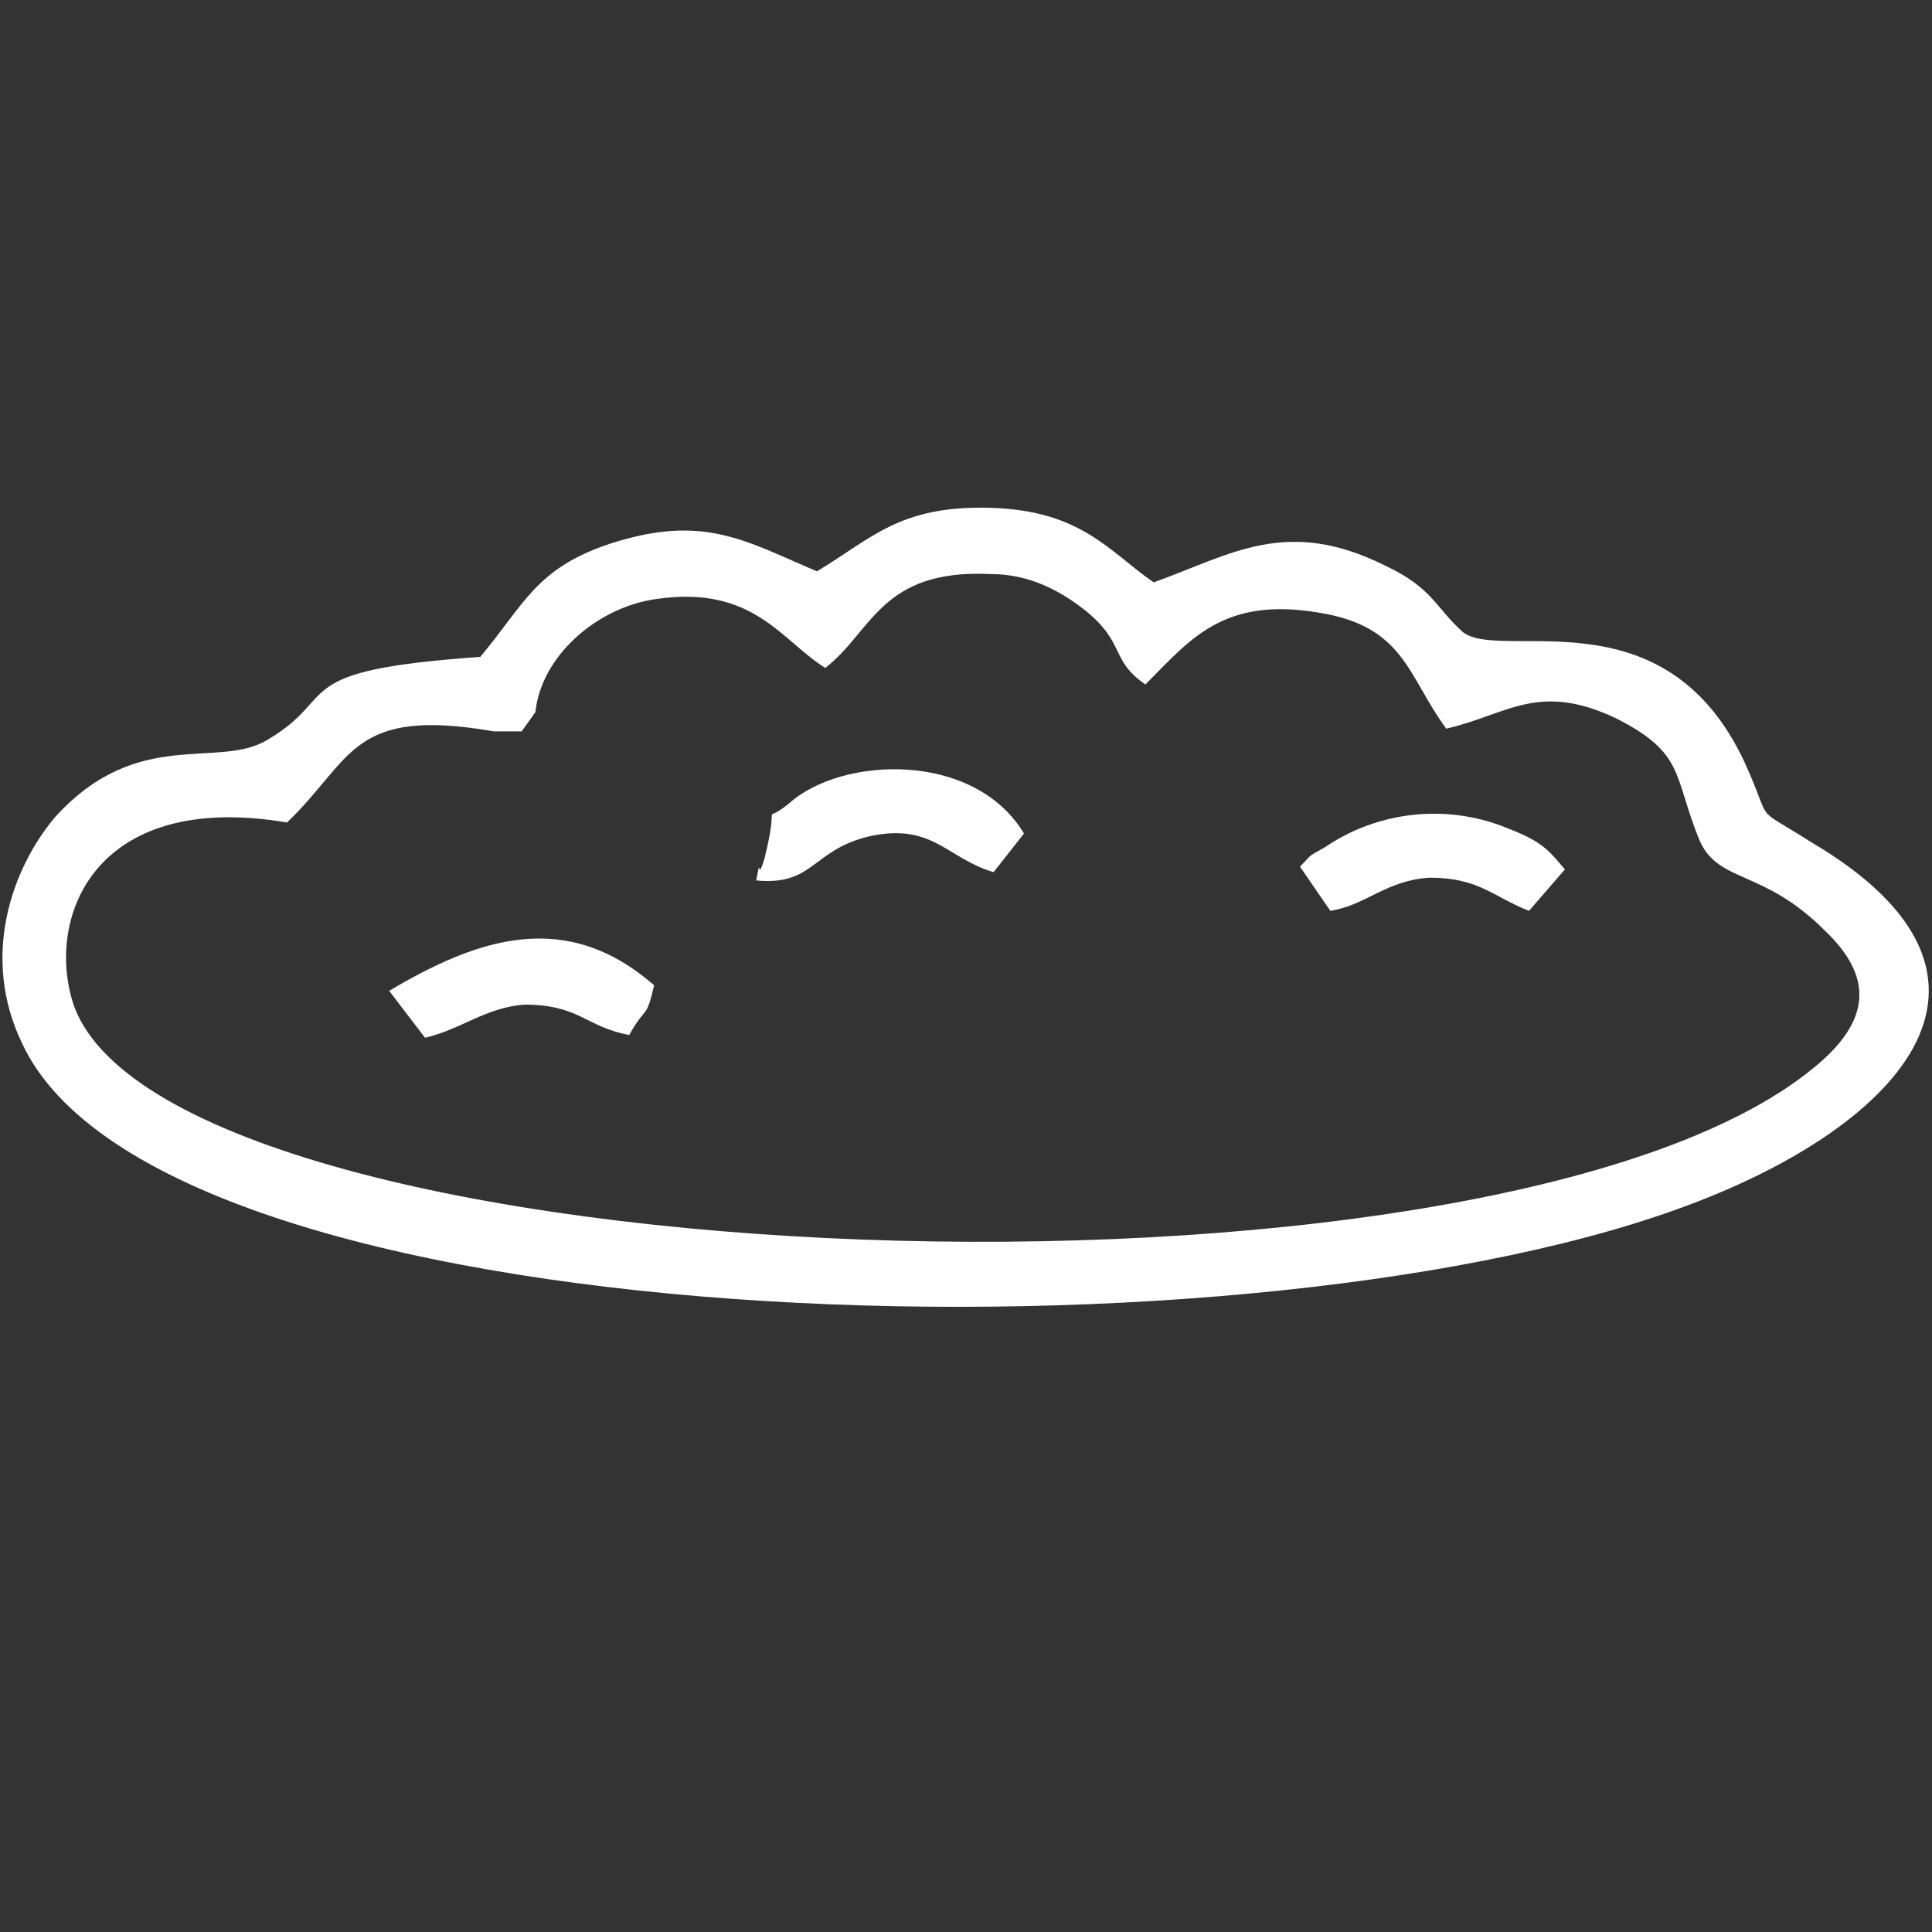 <?xml version="1.0" encoding="UTF-8"?>
<!DOCTYPE svg PUBLIC "-//W3C//DTD SVG 1.1//EN" "http://www.w3.org/Graphics/SVG/1.1/DTD/svg11.dtd">
<!-- Creator: CorelDRAW SE -->
<svg xmlns="http://www.w3.org/2000/svg" xml:space="preserve" width="700px" height="700px" version="1.1" style="shape-rendering:geometricPrecision; text-rendering:geometricPrecision; image-rendering:optimizeQuality; fill-rule:evenodd; clip-rule:evenodd"
viewBox="0 0 700 700"
 xmlns:xlink="http://www.w3.org/1999/xlink">
 <rect x="0" y="0" width="700" height="700" fill="#333333" stroke="none"/>
 <defs>
  <style type="text/css">
   <![CDATA[
    .fil0 {fill:white}
   ]]>
  </style>
 </defs>
 <g id="Ebene_x0020_1">
  <path class="fil0" d="M179 265l10 0 5 -7c2,-20 22,-38 44,-41 35,-5 45,15 61,25 17,-13 20,-36 60,-34 14,0 25,6 34,13 15,12 9,18 22,27 16,-16 28,-32 63,-26 31,5 32,23 46,42 22,-5 33,-17 61,-4 26,13 21,21 31,45 7,15 23,10 45,32 18,17 17,33 -4,50 -117,96 -592,77 -630,-22 -11,-31 6,-79 77,-67 24,-23 23,-42 75,-33zm-5 -27c-71,5 -50,14 -77,30 -18,11 -47,-5 -77,28 -16,19 -27,51 -12,82 50,108 437,119 600,60 78,-28 133,-83 48,-133 -22,-14 -13,-5 -24,-29 -29,-62 -88,-36 -102,-47 -10,-9 -11,-16 -28,-24 -36,-18 -56,-4 -84,6 -16,-11 -26,-26 -59,-27 -33,-1 -43,11 -63,23 -26,-11 -41,-21 -75,-10 -27,9 -31,22 -47,41z"/>
  <path class="fil0" d="M274 319c21,2 20,-11 41,-16 23,-5 28,8 45,13l11 -14c-18,-30 -66,-28 -85,-11 -11,9 -3,-4 -9,20 -3,10 -1,-3 -3,8z"/>
  <path class="fil0" d="M471 314l11 16c13,-2 20,-11 36,-12 18,0 23,7 36,12l13 -15c-6,-7 -8,-10 -21,-15 -22,-9 -47,-6 -66,7 -7,4 -4,2 -9,7z"/>
  <path class="fil0" d="M154 376c13,-3 22,-11 36,-12 20,0 22,8 38,11 6,-11 6,-5 9,-18 -32,-28 -64,-17 -96,2l13 17z"/>
 </g>
</svg>
